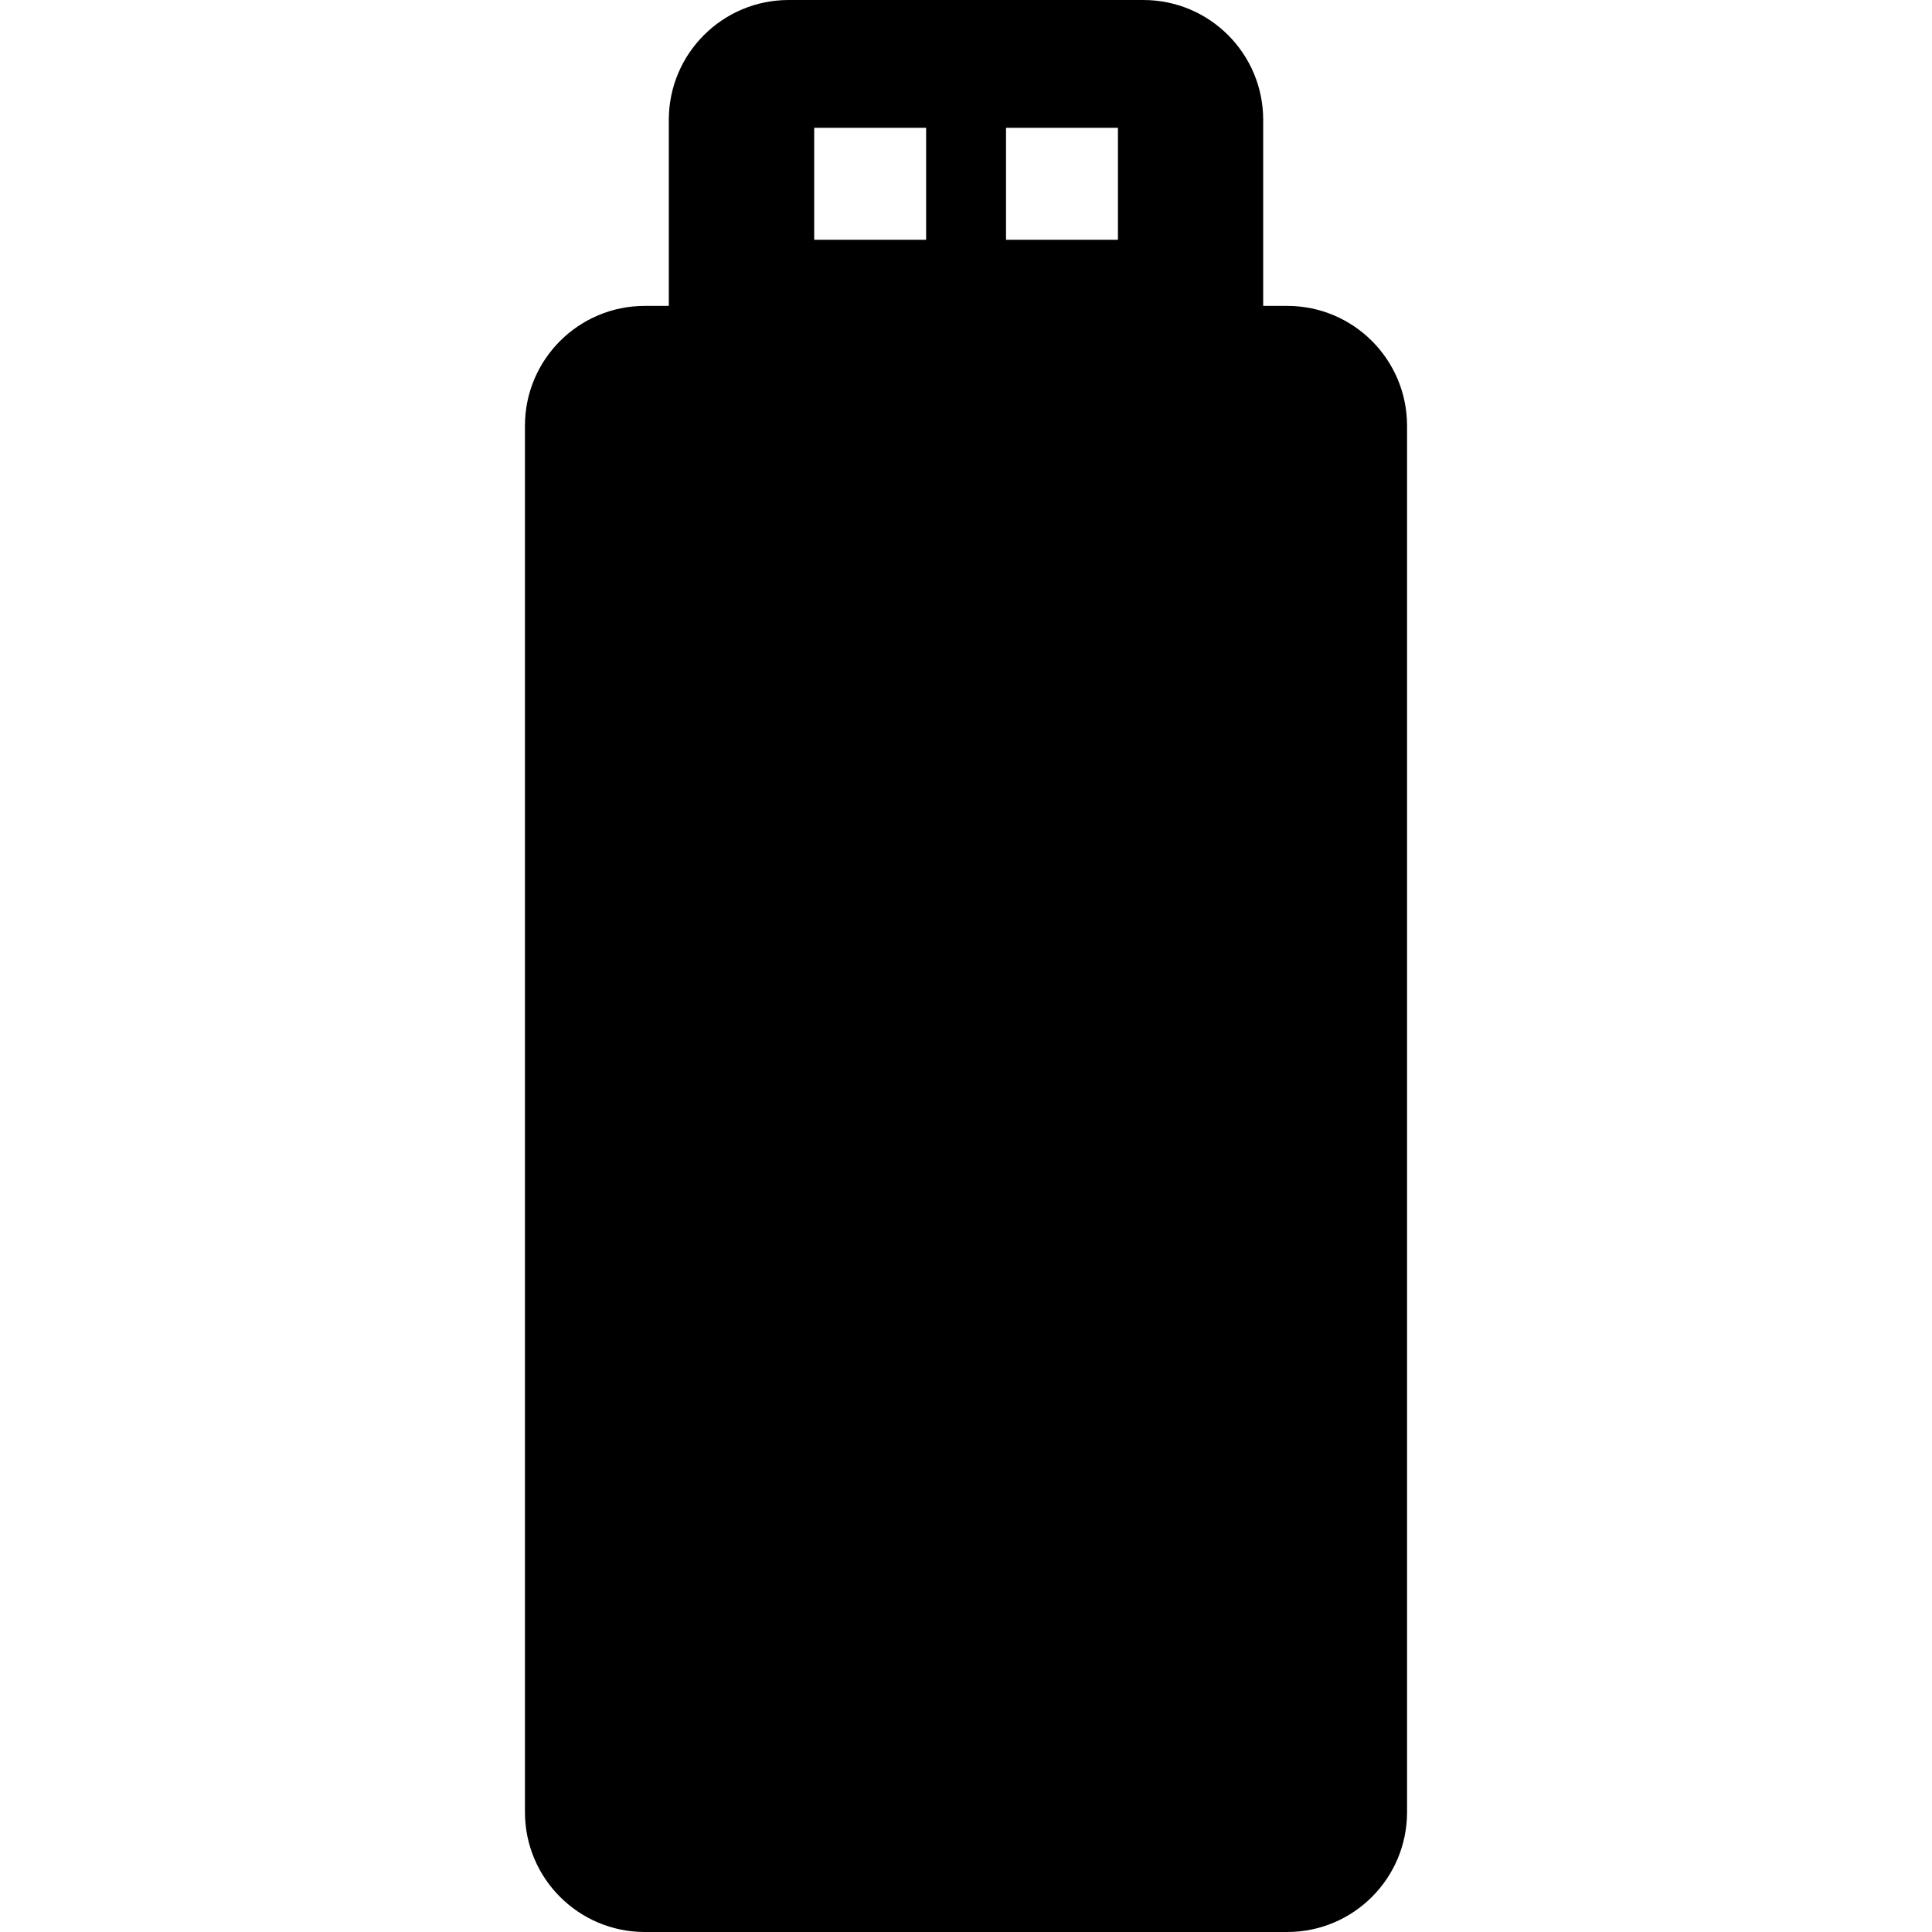 <?xml version="1.0" encoding="iso-8859-1"?>
<!-- Uploaded to: SVG Repo, www.svgrepo.com, Generator: SVG Repo Mixer Tools -->
<!DOCTYPE svg PUBLIC "-//W3C//DTD SVG 1.1//EN" "http://www.w3.org/Graphics/SVG/1.1/DTD/svg11.dtd">
<svg fill="#000000" version="1.1" id="Capa_1" xmlns="http://www.w3.org/2000/svg" xmlns:xlink="http://www.w3.org/1999/xlink" 
	 width="800px" height="800px" viewBox="0 0 40.289 40.289"
	 xml:space="preserve">
<g>
	<path d="M26.842,6.379h-0.5V2.5c0-1.381-1.118-2.5-2.5-2.5h-7.395c-1.381,0-2.5,1.119-2.5,2.5v3.879h-0.5
		c-1.381,0-2.5,1.119-2.5,2.5v28.91c0,1.381,1.119,2.5,2.5,2.5h13.395c1.382,0,2.5-1.119,2.5-2.5V8.879
		C29.342,7.499,28.224,6.379,26.842,6.379z M19.313,5h-2.334V2.666h2.334V5z M23.313,5h-2.334V2.666h2.334V5z"/>
</g>
</svg>